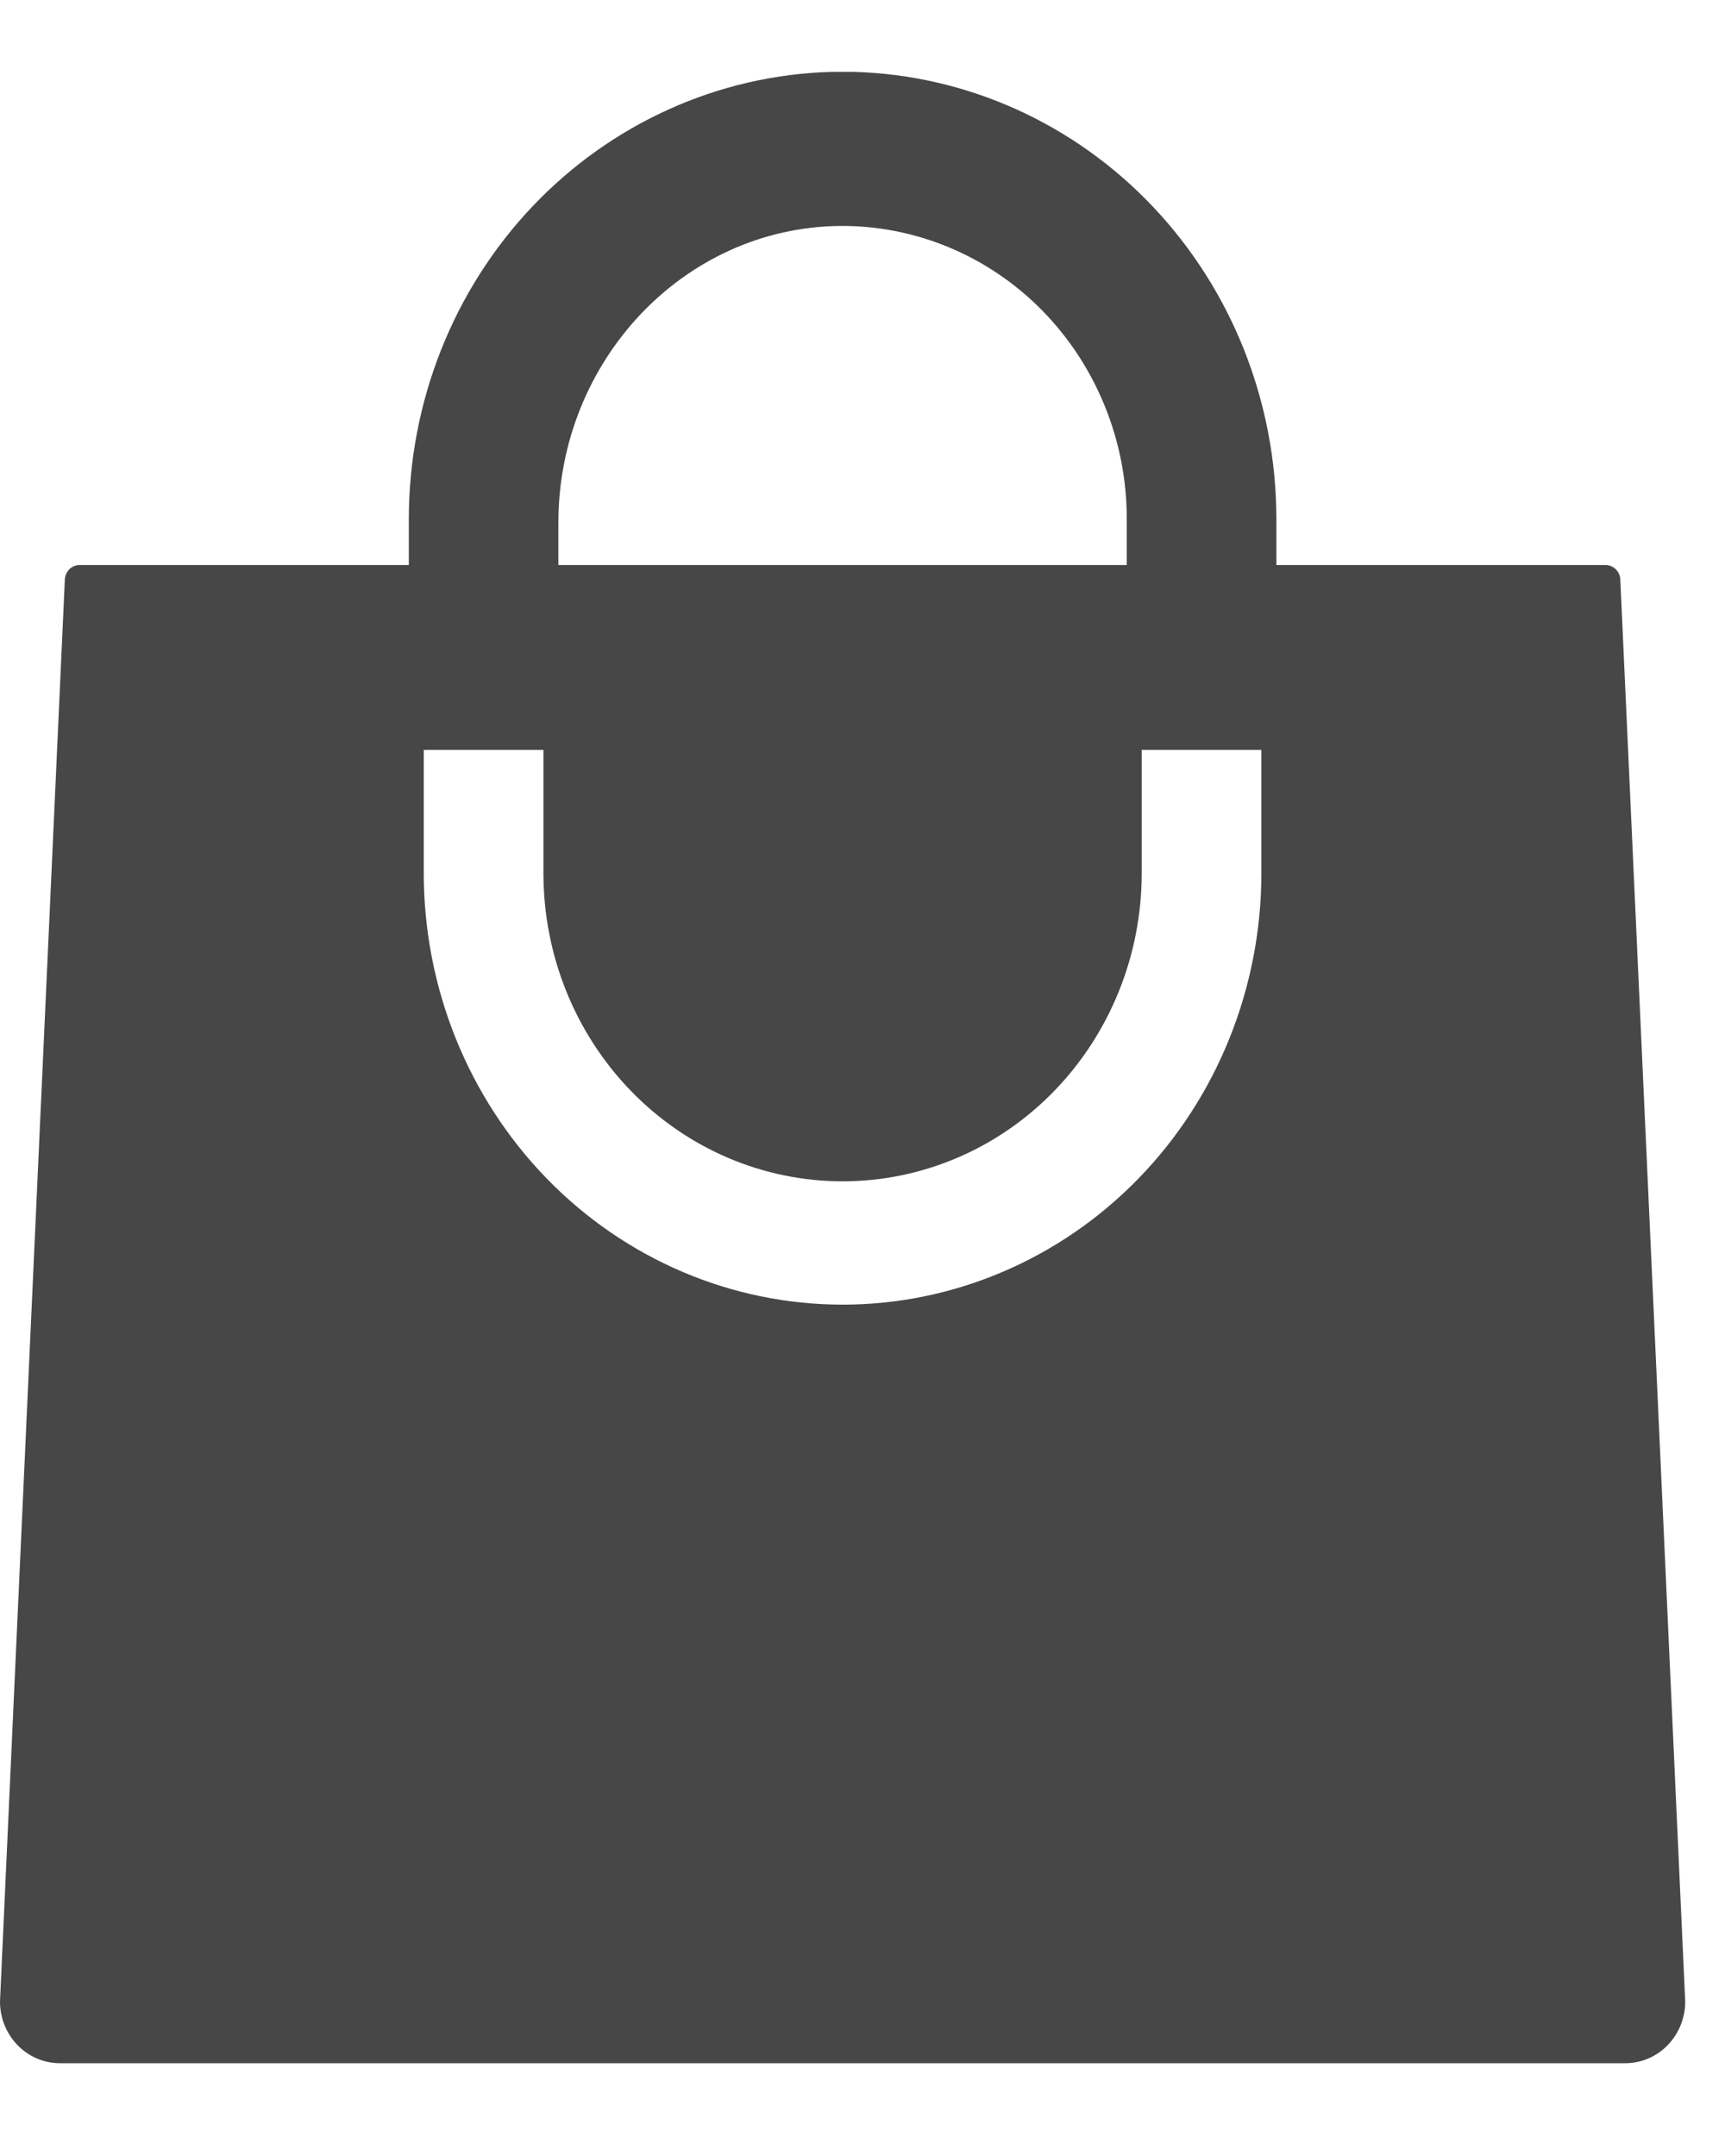 <svg
  width="20"
  height="25"
  viewBox="0 0 30 35"
  fill="none"
  xmlns="http://www.w3.org/2000/svg"
>
  <path
    d="M27.92 8.577H22.198V7.773C22.196 5.745 21.426 3.798 20.052 2.346C18.679 0.895 16.809 0.053 14.842 0H14.466C12.499 0.053 10.629 0.895 9.255 2.346C7.881 3.798 7.112 5.745 7.11 7.773V8.577H1.387C1.318 8.577 1.252 8.605 1.203 8.655C1.155 8.705 1.127 8.774 1.127 8.845L0 33.564C0 33.849 0.11 34.121 0.305 34.322C0.5 34.523 0.765 34.636 1.041 34.636H28.267C28.543 34.636 28.808 34.523 29.003 34.322C29.198 34.121 29.308 33.849 29.308 33.564L28.18 8.845C28.18 8.774 28.153 8.705 28.104 8.655C28.055 8.605 27.989 8.577 27.92 8.577ZM9.711 7.84C9.711 5.036 11.884 2.71 14.605 2.68C15.258 2.674 15.906 2.802 16.511 3.055C17.116 3.308 17.666 3.682 18.13 4.155C18.594 4.629 18.962 5.192 19.214 5.813C19.466 6.434 19.596 7.1 19.596 7.773V8.577H9.711V7.84ZM21.937 13.937C21.937 15.927 21.17 17.836 19.804 19.244C18.438 20.651 16.586 21.442 14.654 21.442C12.722 21.442 10.87 20.651 9.504 19.244C8.138 17.836 7.37 15.927 7.37 13.937V11.793H9.451V13.937C9.451 15.359 9.999 16.722 10.975 17.727C11.951 18.733 13.274 19.297 14.654 19.297C16.034 19.297 17.357 18.733 18.333 17.727C19.308 16.722 19.856 15.359 19.856 13.937V11.793H21.937V13.937Z"
    fill="#474747"
  />
</svg>